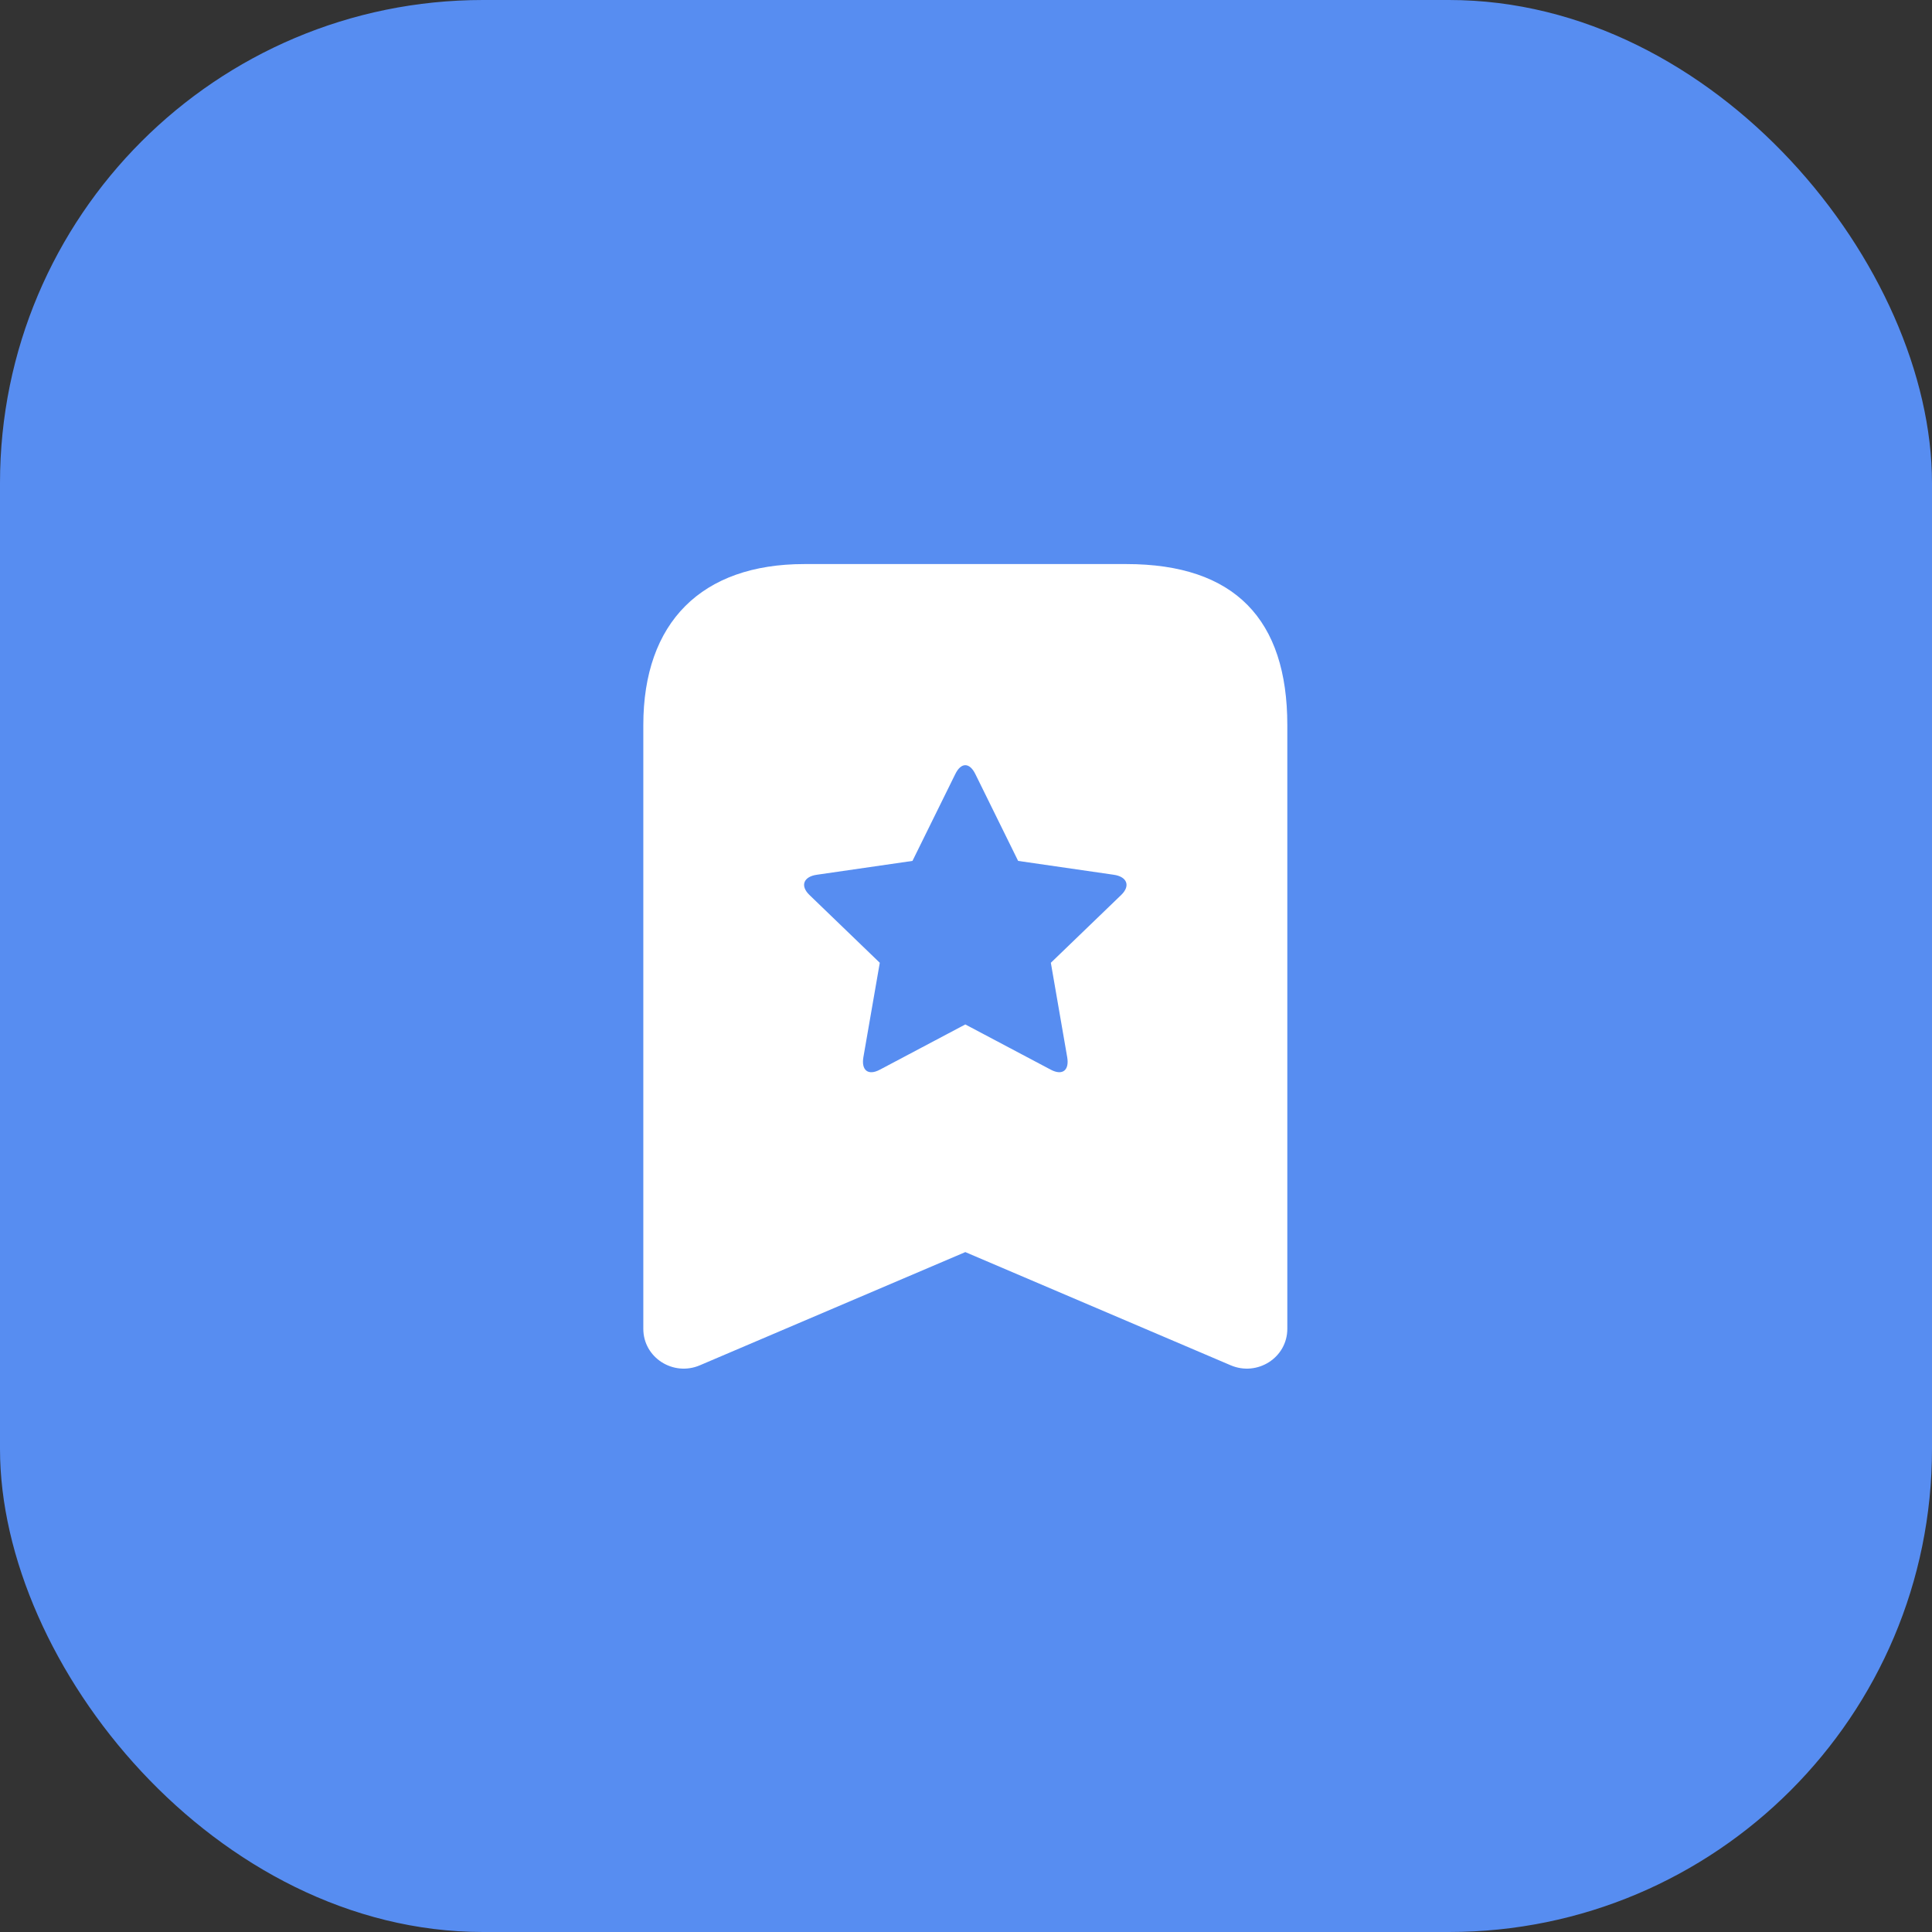 <?xml version="1.0" encoding="UTF-8"?> <svg xmlns="http://www.w3.org/2000/svg" width="48" height="48" viewBox="0 0 48 48" fill="none"><rect x="0" y="0" width="48" height="48" fill="#333333" stroke="none"/><rect width="48" height="48" rx="12" fill="#578DF1"></rect><path d="M19.983 14.014C17.43 14.014 15.983 15.462 15.983 18.014V33.014C15.983 33.732 16.729 34.203 17.389 33.92L23.983 31.108L30.576 33.92C31.236 34.203 31.983 33.732 31.983 33.014V18.014C31.983 15.391 30.678 14.014 27.983 14.014H19.983ZM23.733 19.233C23.877 18.937 24.088 18.937 24.233 19.233L25.295 21.389L27.67 21.733C27.997 21.779 28.094 22.004 27.858 22.233L26.108 23.92L26.514 26.264C26.571 26.589 26.399 26.73 26.108 26.577L23.983 25.452L21.858 26.577C21.566 26.731 21.395 26.589 21.451 26.264L21.858 23.92L20.108 22.233C19.872 22.003 19.969 21.778 20.295 21.733L22.67 21.389L23.733 19.233Z" fill="white"></path></svg> 
